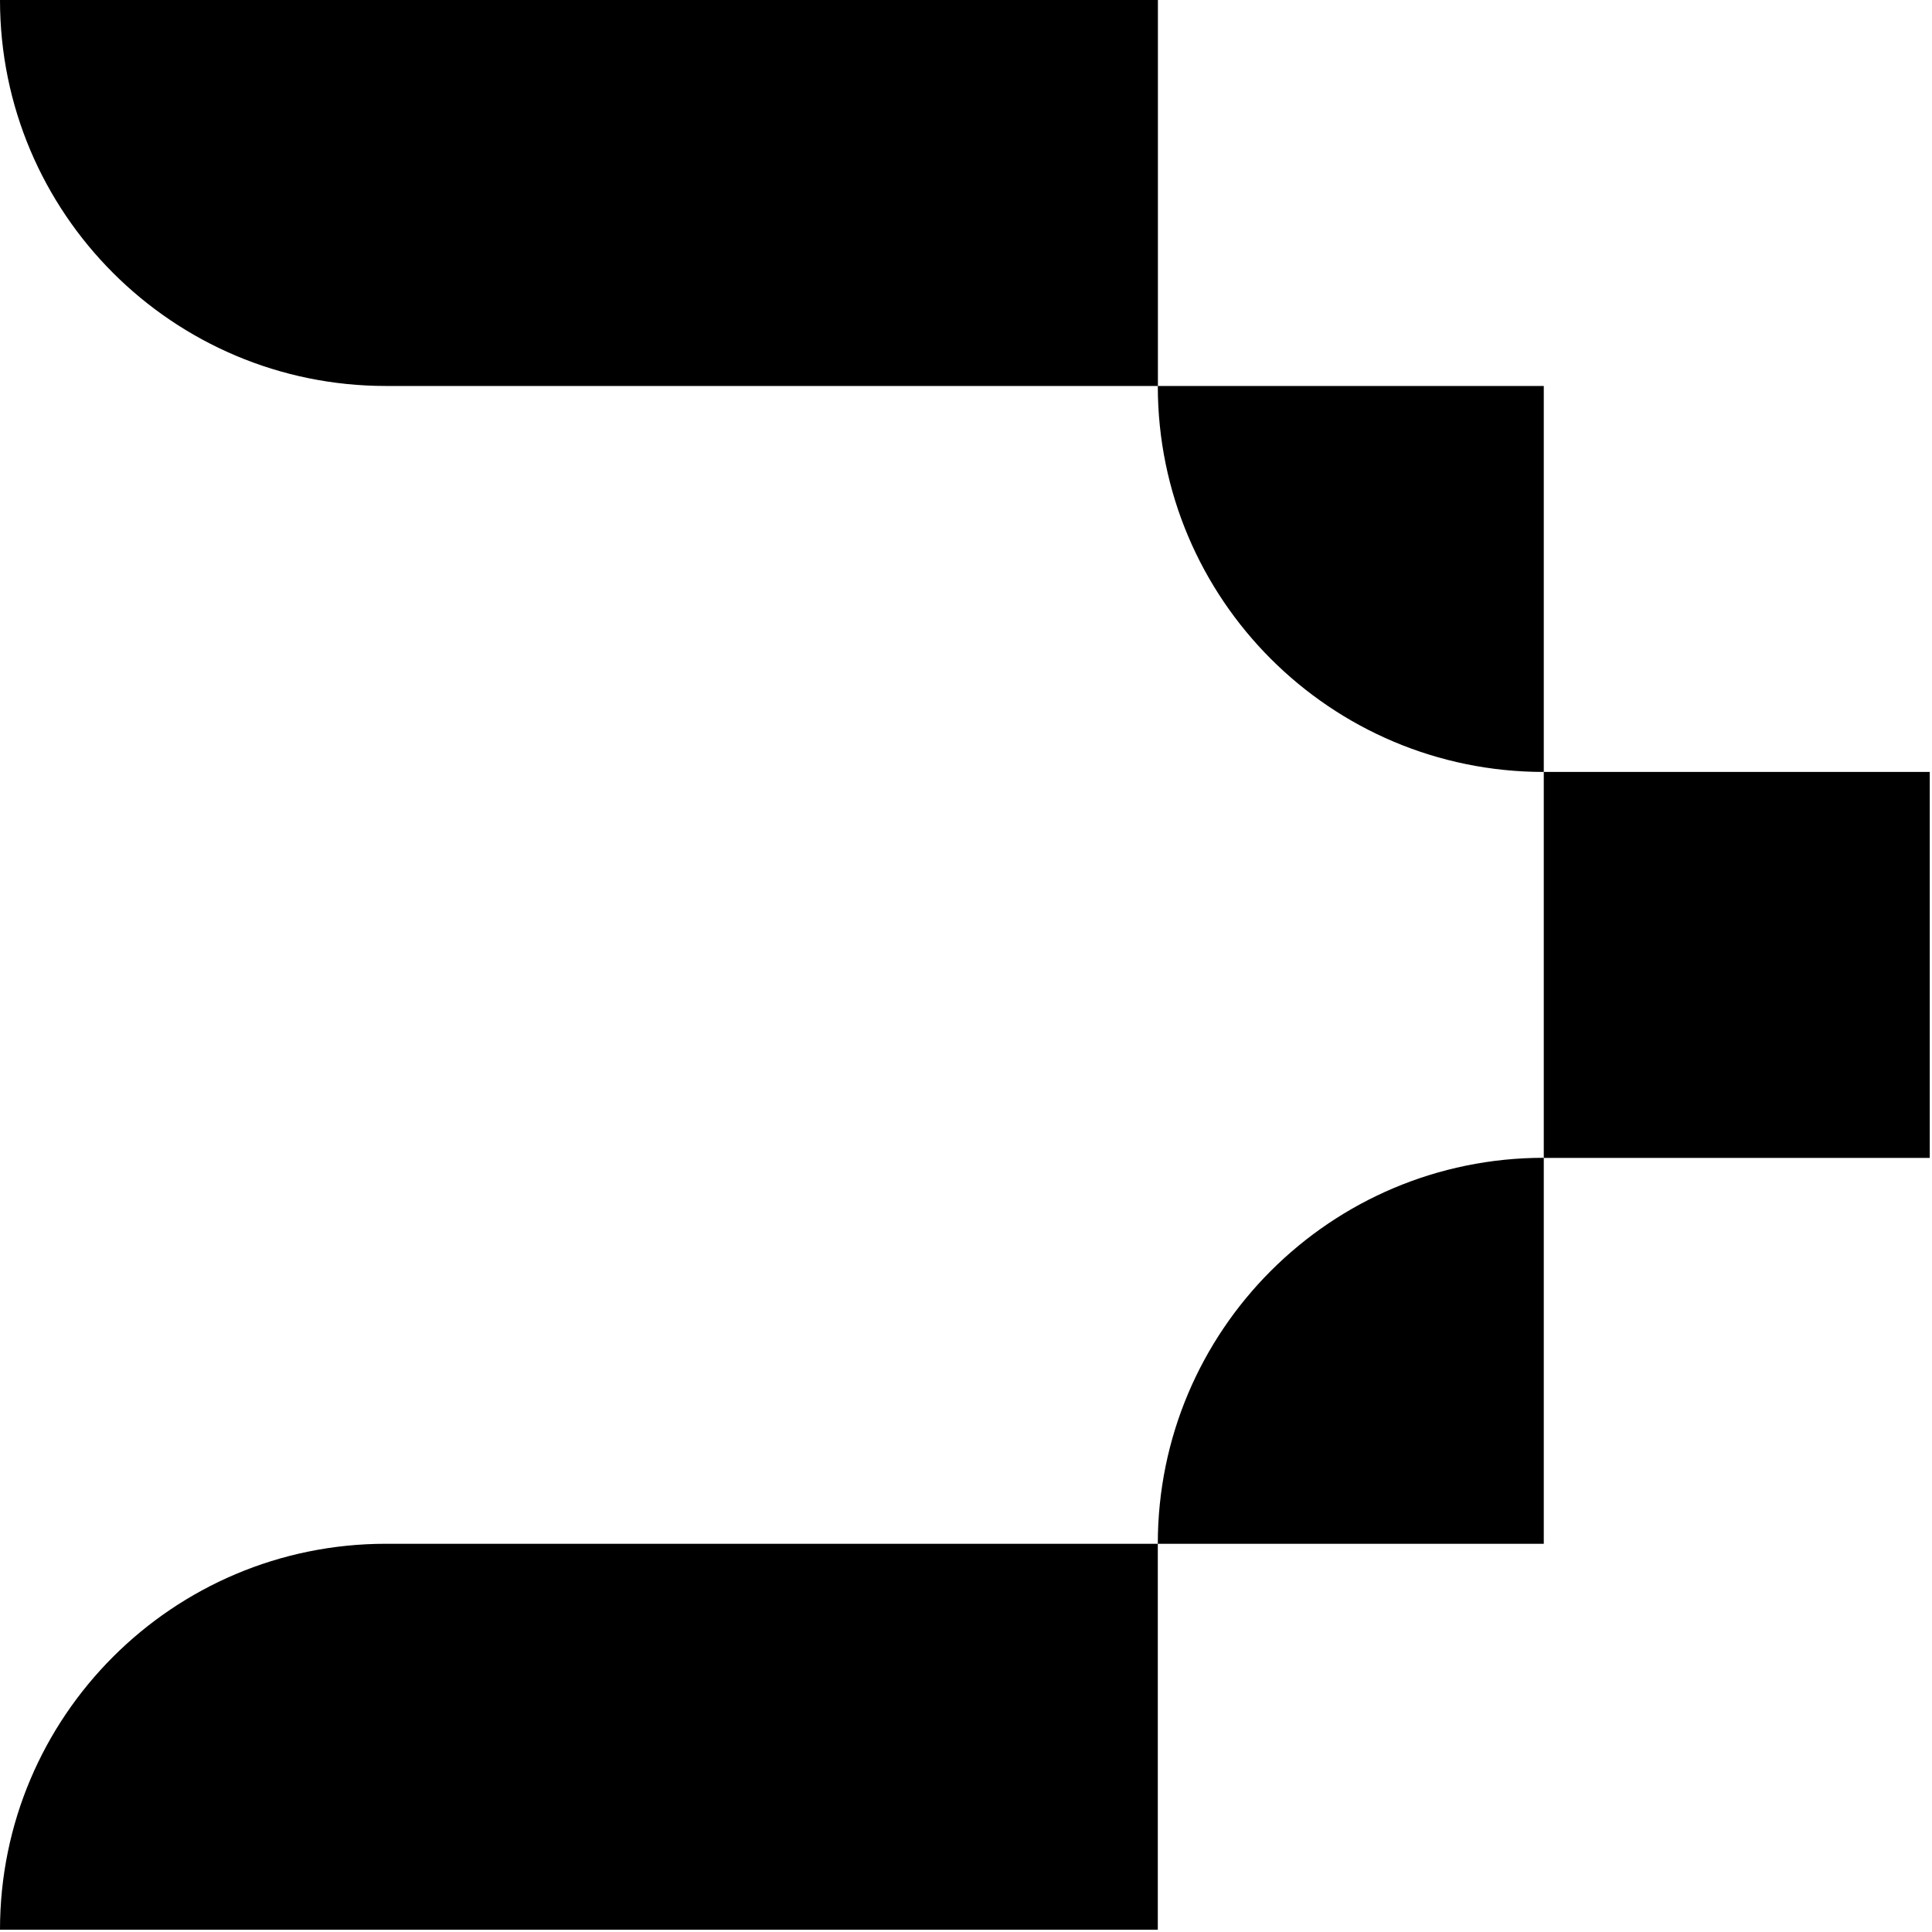 <svg xmlns="http://www.w3.org/2000/svg" width="180" height="180" fill="none">
  <style>
    path {
      fill: #000;
    }
    @media (prefers-color-scheme: dark) {
      path {
        fill: #fff;
      }
    }
  </style>
  <g fill="#000" clip-path="url(#a)">
    <path d="M179.79 71.92h-35.96v35.96h35.96V71.92Z"/>
    <path d="M107.87 143.83h35.96v-35.96c-19.86 0-35.96 16.1-35.96 35.96ZM0 179.79h107.87v-35.96H35.96C16.1 143.83 0 159.93 0 179.79ZM107.87 35.96c0 19.86 16.1 35.96 35.96 35.96V35.96h-35.96ZM0 0c0 19.86 16.1 35.96 35.96 35.96h71.92V0H0Z"/>
  </g>
  <defs>
    <clipPath id="a">
      <path fill="#fff" d="M0 0h179.79v179.79H0z"/>
    </clipPath>
  </defs>
</svg>